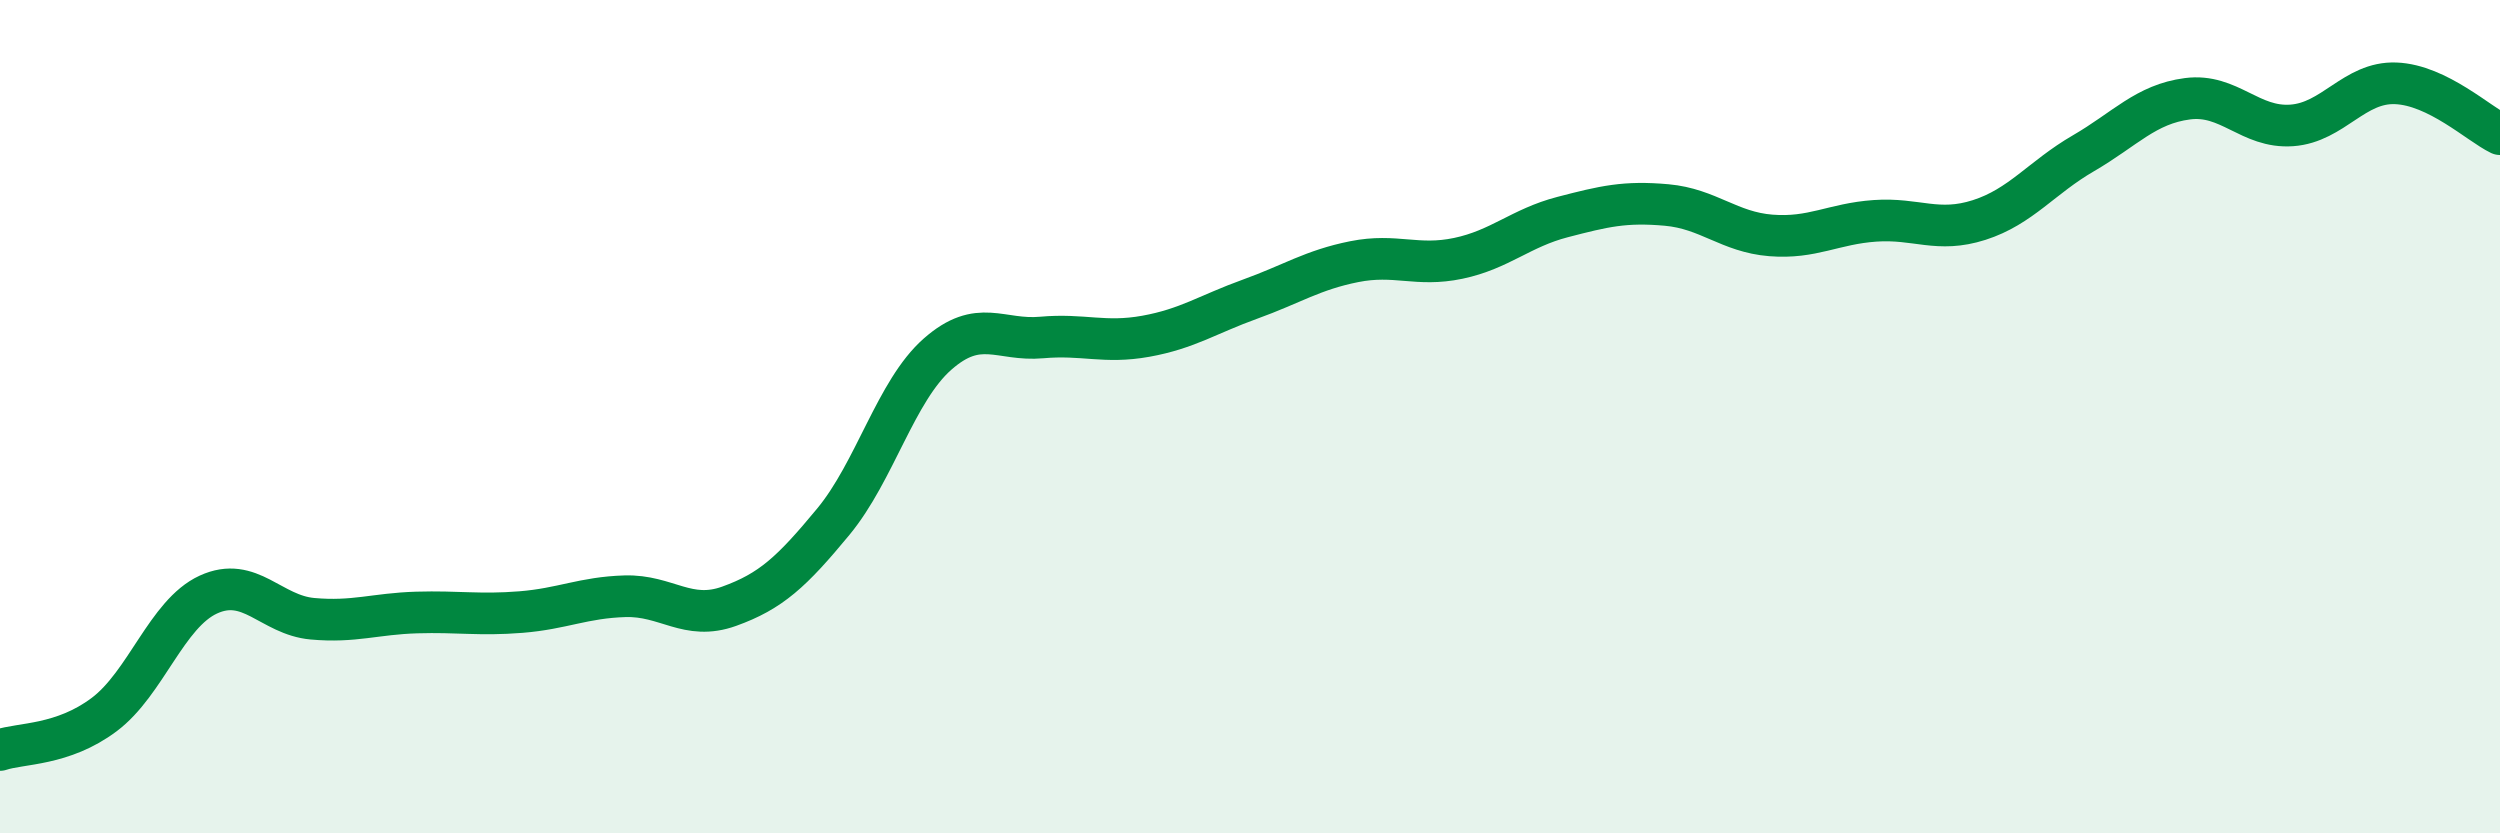 
    <svg width="60" height="20" viewBox="0 0 60 20" xmlns="http://www.w3.org/2000/svg">
      <path
        d="M 0,18 C 0.5,17.83 1.5,17.9 2.5,17.15 C 3.5,16.4 4,14.73 5,14.27 C 6,13.81 6.5,14.76 7.5,14.85 C 8.5,14.94 9,14.73 10,14.7 C 11,14.67 11.5,14.77 12.5,14.69 C 13.5,14.61 14,14.34 15,14.31 C 16,14.28 16.5,14.91 17.5,14.55 C 18.5,14.19 19,13.73 20,12.52 C 21,11.31 21.5,9.38 22.5,8.5 C 23.5,7.62 24,8.19 25,8.1 C 26,8.01 26.5,8.25 27.5,8.07 C 28.5,7.89 29,7.54 30,7.18 C 31,6.82 31.5,6.48 32.5,6.28 C 33.5,6.08 34,6.41 35,6.2 C 36,5.99 36.5,5.47 37.5,5.21 C 38.5,4.95 39,4.83 40,4.92 C 41,5.01 41.5,5.57 42.5,5.65 C 43.5,5.73 44,5.37 45,5.3 C 46,5.23 46.5,5.6 47.5,5.28 C 48.5,4.96 49,4.26 50,3.68 C 51,3.1 51.5,2.5 52.5,2.37 C 53.5,2.24 54,3.08 55,3.01 C 56,2.94 56.5,1.96 57.5,2 C 58.5,2.04 59.5,2.98 60,3.22L60 20L0 20Z"
        fill="#008740"
        opacity="0.1"
        stroke-linecap="round"
        stroke-linejoin="round"
      />
      <path
        d="M 0,18 C 0.5,17.83 1.5,17.9 2.5,17.15 C 3.5,16.4 4,14.73 5,14.27 C 6,13.81 6.5,14.76 7.5,14.85 C 8.5,14.94 9,14.73 10,14.7 C 11,14.67 11.5,14.77 12.5,14.69 C 13.5,14.61 14,14.34 15,14.31 C 16,14.28 16.5,14.91 17.5,14.55 C 18.5,14.19 19,13.73 20,12.52 C 21,11.31 21.5,9.38 22.5,8.5 C 23.5,7.62 24,8.19 25,8.1 C 26,8.01 26.5,8.25 27.5,8.07 C 28.5,7.89 29,7.54 30,7.18 C 31,6.82 31.5,6.48 32.5,6.28 C 33.5,6.08 34,6.41 35,6.2 C 36,5.99 36.5,5.47 37.5,5.21 C 38.5,4.95 39,4.83 40,4.92 C 41,5.01 41.5,5.57 42.5,5.65 C 43.5,5.73 44,5.37 45,5.3 C 46,5.23 46.5,5.6 47.5,5.28 C 48.5,4.96 49,4.26 50,3.68 C 51,3.1 51.5,2.5 52.5,2.37 C 53.5,2.24 54,3.08 55,3.01 C 56,2.94 56.5,1.96 57.5,2 C 58.5,2.04 59.5,2.98 60,3.22"
        stroke="#008740"
        stroke-width="1"
        fill="none"
        stroke-linecap="round"
        stroke-linejoin="round"
      />
    </svg>
  